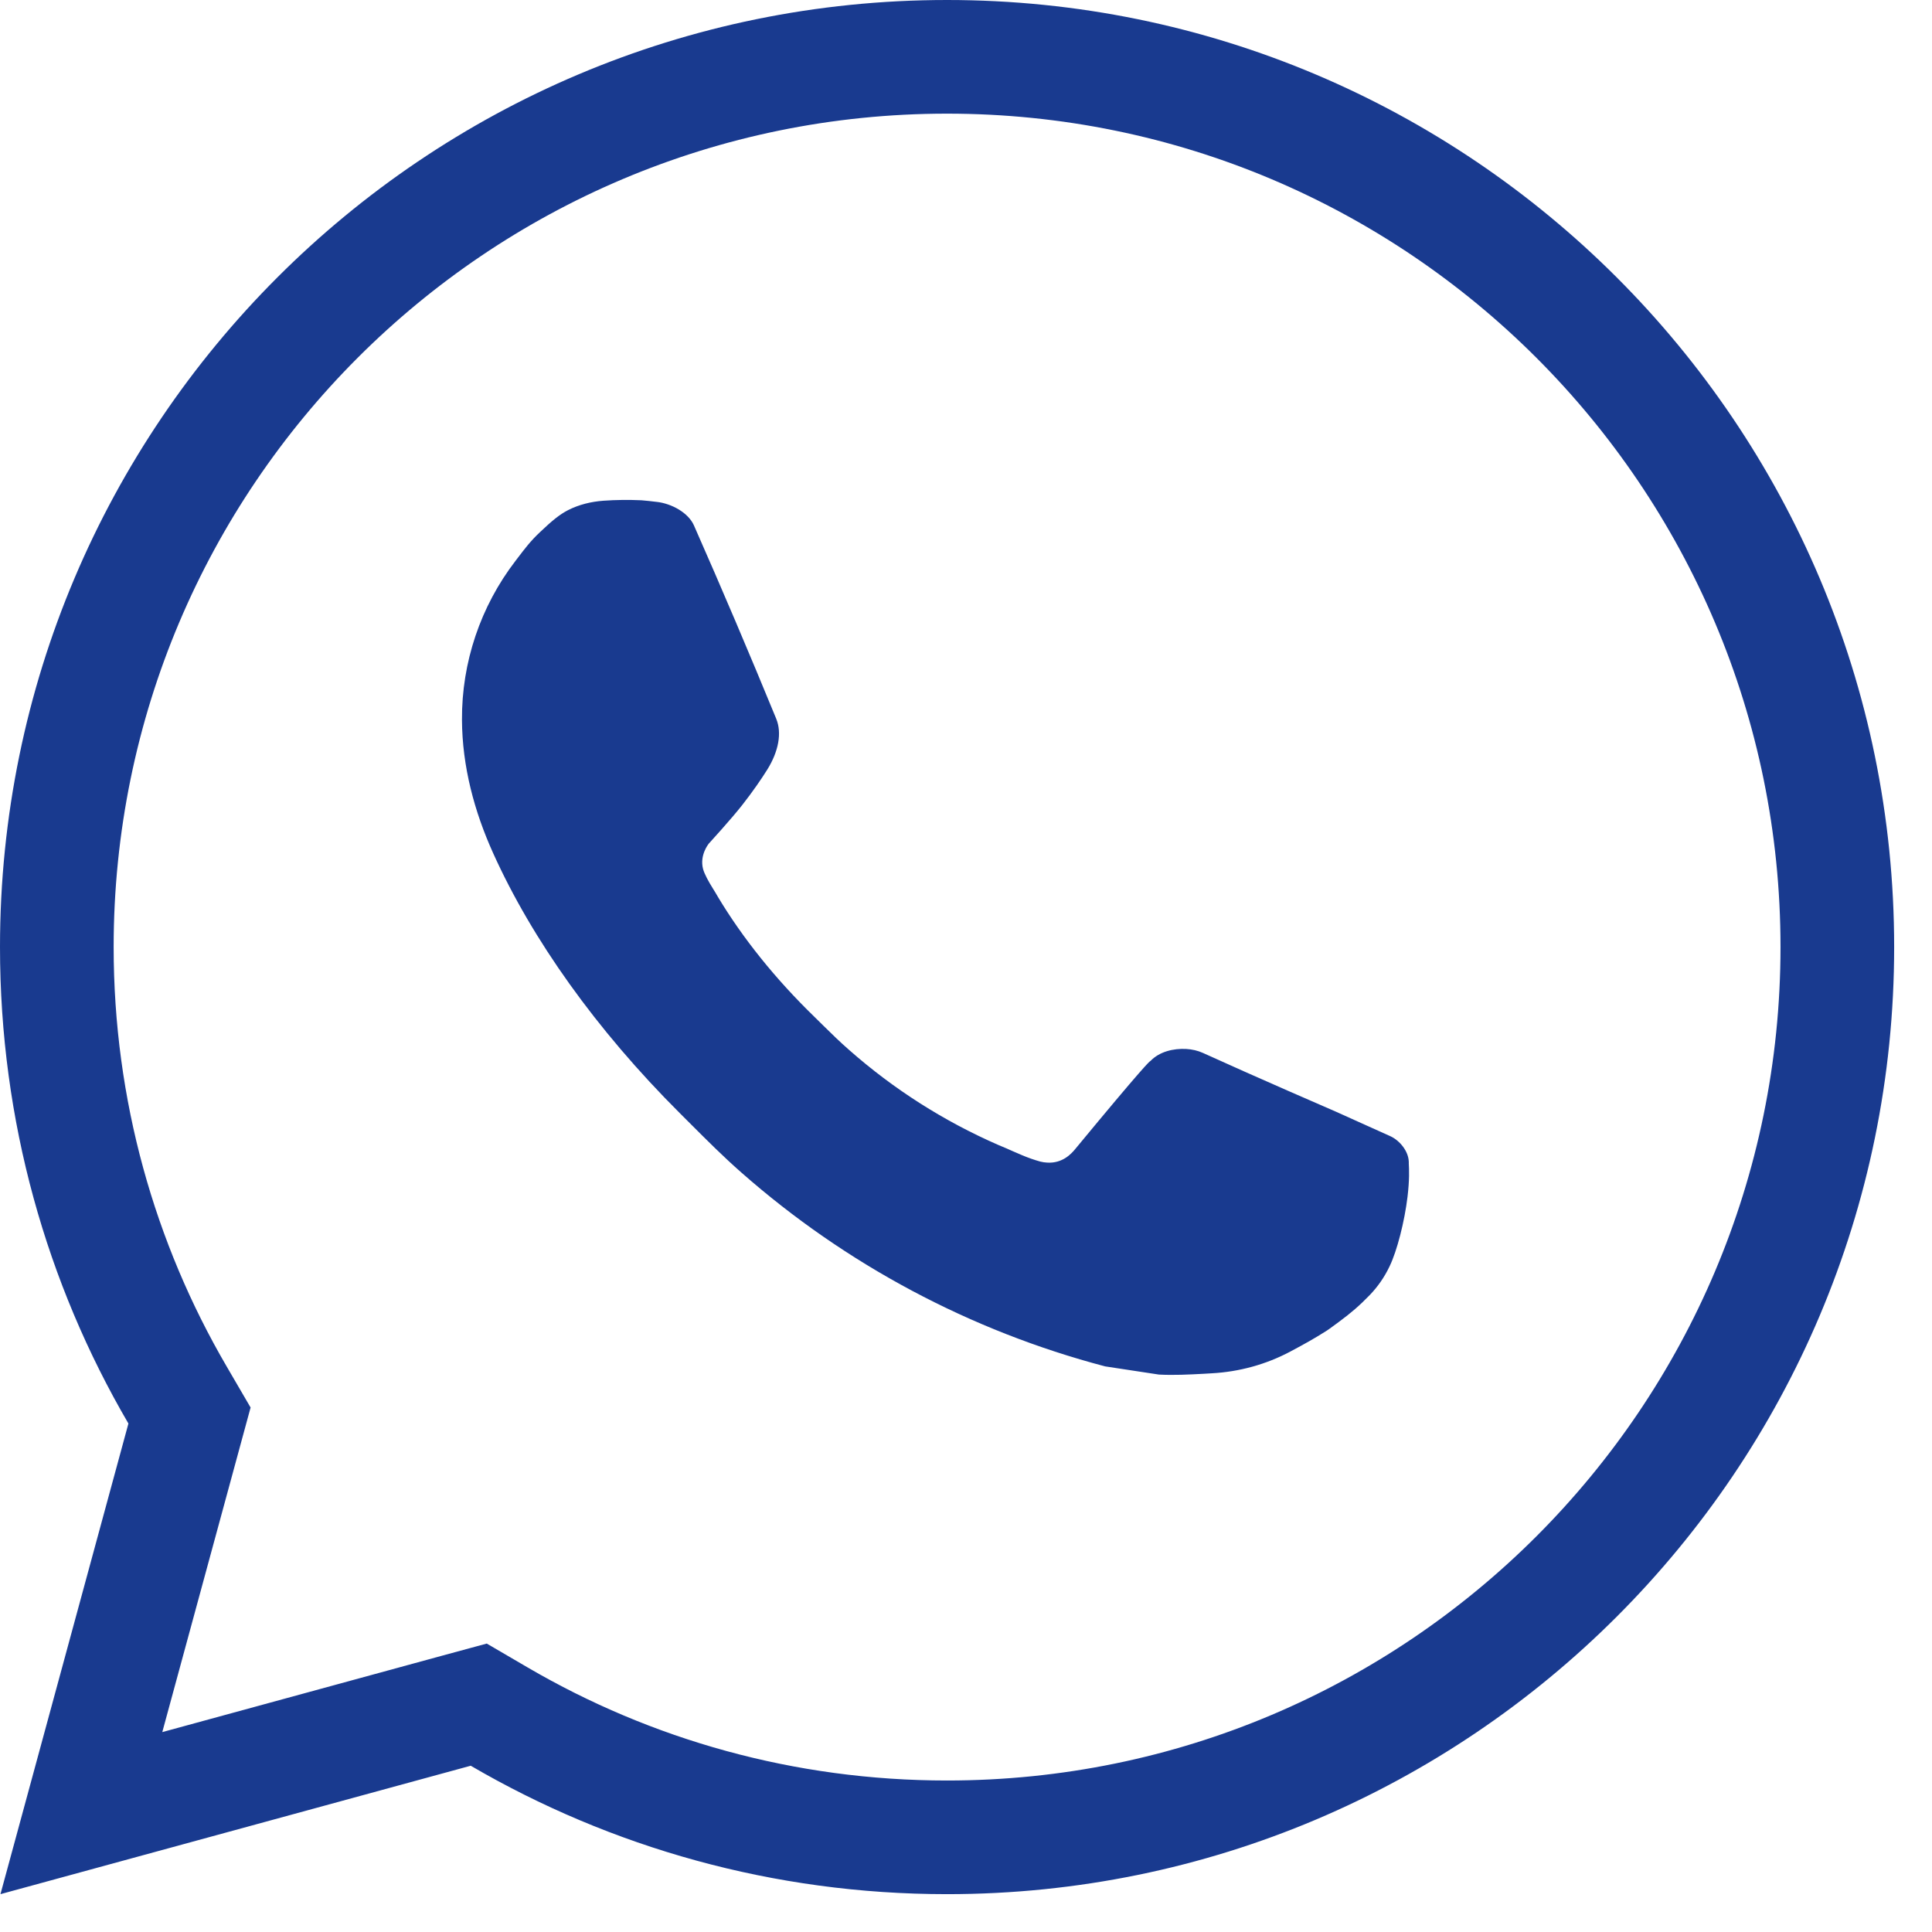 <?xml version="1.0" encoding="UTF-8"?> <svg xmlns="http://www.w3.org/2000/svg" width="17" height="17" viewBox="0 0 17 17" fill="none"><path d="M8.333 0C12.935 0 16.667 3.731 16.667 8.333C16.667 12.935 12.935 16.667 8.333 16.667C6.805 16.667 5.373 16.255 4.142 15.537L0.004 16.667L1.13 12.526C0.411 11.295 0 9.862 0 8.333C0 3.731 3.731 0 8.333 0ZM8.333 1C4.283 1 1 4.283 1 8.333C1 9.68 1.362 10.94 1.994 12.023L2.205 12.385L1.428 15.241L3.878 14.572L4.283 14.462L4.646 14.674C5.728 15.305 6.987 15.667 8.333 15.667C12.383 15.667 15.667 12.383 15.667 8.333C15.667 4.283 12.383 1 8.333 1ZM5.644 4.402C5.688 4.405 5.732 4.411 5.776 4.416H5.778C5.911 4.431 6.057 4.512 6.106 4.623C6.355 5.187 6.596 5.754 6.83 6.324C6.882 6.45 6.85 6.613 6.752 6.771C6.702 6.851 6.624 6.965 6.533 7.081C6.439 7.202 6.236 7.424 6.236 7.424C6.234 7.427 6.155 7.524 6.186 7.645C6.198 7.691 6.236 7.759 6.271 7.815C6.279 7.829 6.287 7.842 6.295 7.854C6.304 7.87 6.313 7.884 6.319 7.895C6.533 8.251 6.82 8.612 7.17 8.951C7.196 8.976 7.221 9.001 7.246 9.026C7.32 9.099 7.394 9.171 7.472 9.239C7.862 9.583 8.304 9.865 8.785 10.075C8.811 10.086 8.832 10.095 8.854 10.104C8.891 10.121 8.929 10.137 8.994 10.165C9.046 10.187 9.1 10.206 9.154 10.221C9.174 10.226 9.194 10.229 9.215 10.23C9.349 10.238 9.427 10.152 9.46 10.112C10.063 9.382 10.119 9.334 10.123 9.336C10.202 9.253 10.326 9.224 10.438 9.23C10.488 9.233 10.539 9.244 10.585 9.265C11.026 9.466 11.745 9.778 11.753 9.781L12.237 9.999C12.319 10.038 12.393 10.131 12.396 10.221C12.397 10.225 12.396 10.23 12.396 10.234C12.399 10.291 12.403 10.38 12.385 10.531C12.359 10.747 12.293 11.007 12.227 11.143C12.182 11.238 12.123 11.322 12.054 11.394C11.96 11.491 11.891 11.55 11.778 11.634C11.71 11.685 11.674 11.709 11.674 11.709C11.558 11.782 11.493 11.818 11.355 11.892C11.141 12.006 10.904 12.071 10.661 12.084C10.639 12.085 10.616 12.087 10.594 12.088C10.461 12.095 10.329 12.102 10.197 12.095C10.19 12.094 9.724 12.023 9.724 12.023C8.539 11.711 7.443 11.127 6.523 10.317C6.367 10.18 6.22 10.033 6.073 9.886C6.043 9.856 6.013 9.826 5.983 9.796C5.243 9.058 4.681 8.263 4.341 7.511C4.173 7.14 4.067 6.743 4.065 6.334C4.062 5.828 4.228 5.336 4.536 4.935C4.545 4.924 4.553 4.912 4.562 4.901C4.614 4.833 4.668 4.76 4.754 4.68C4.859 4.58 4.926 4.526 4.998 4.489C5.094 4.44 5.201 4.414 5.309 4.406C5.42 4.398 5.532 4.397 5.644 4.402Z" fill="#193A8F"></path></svg> 